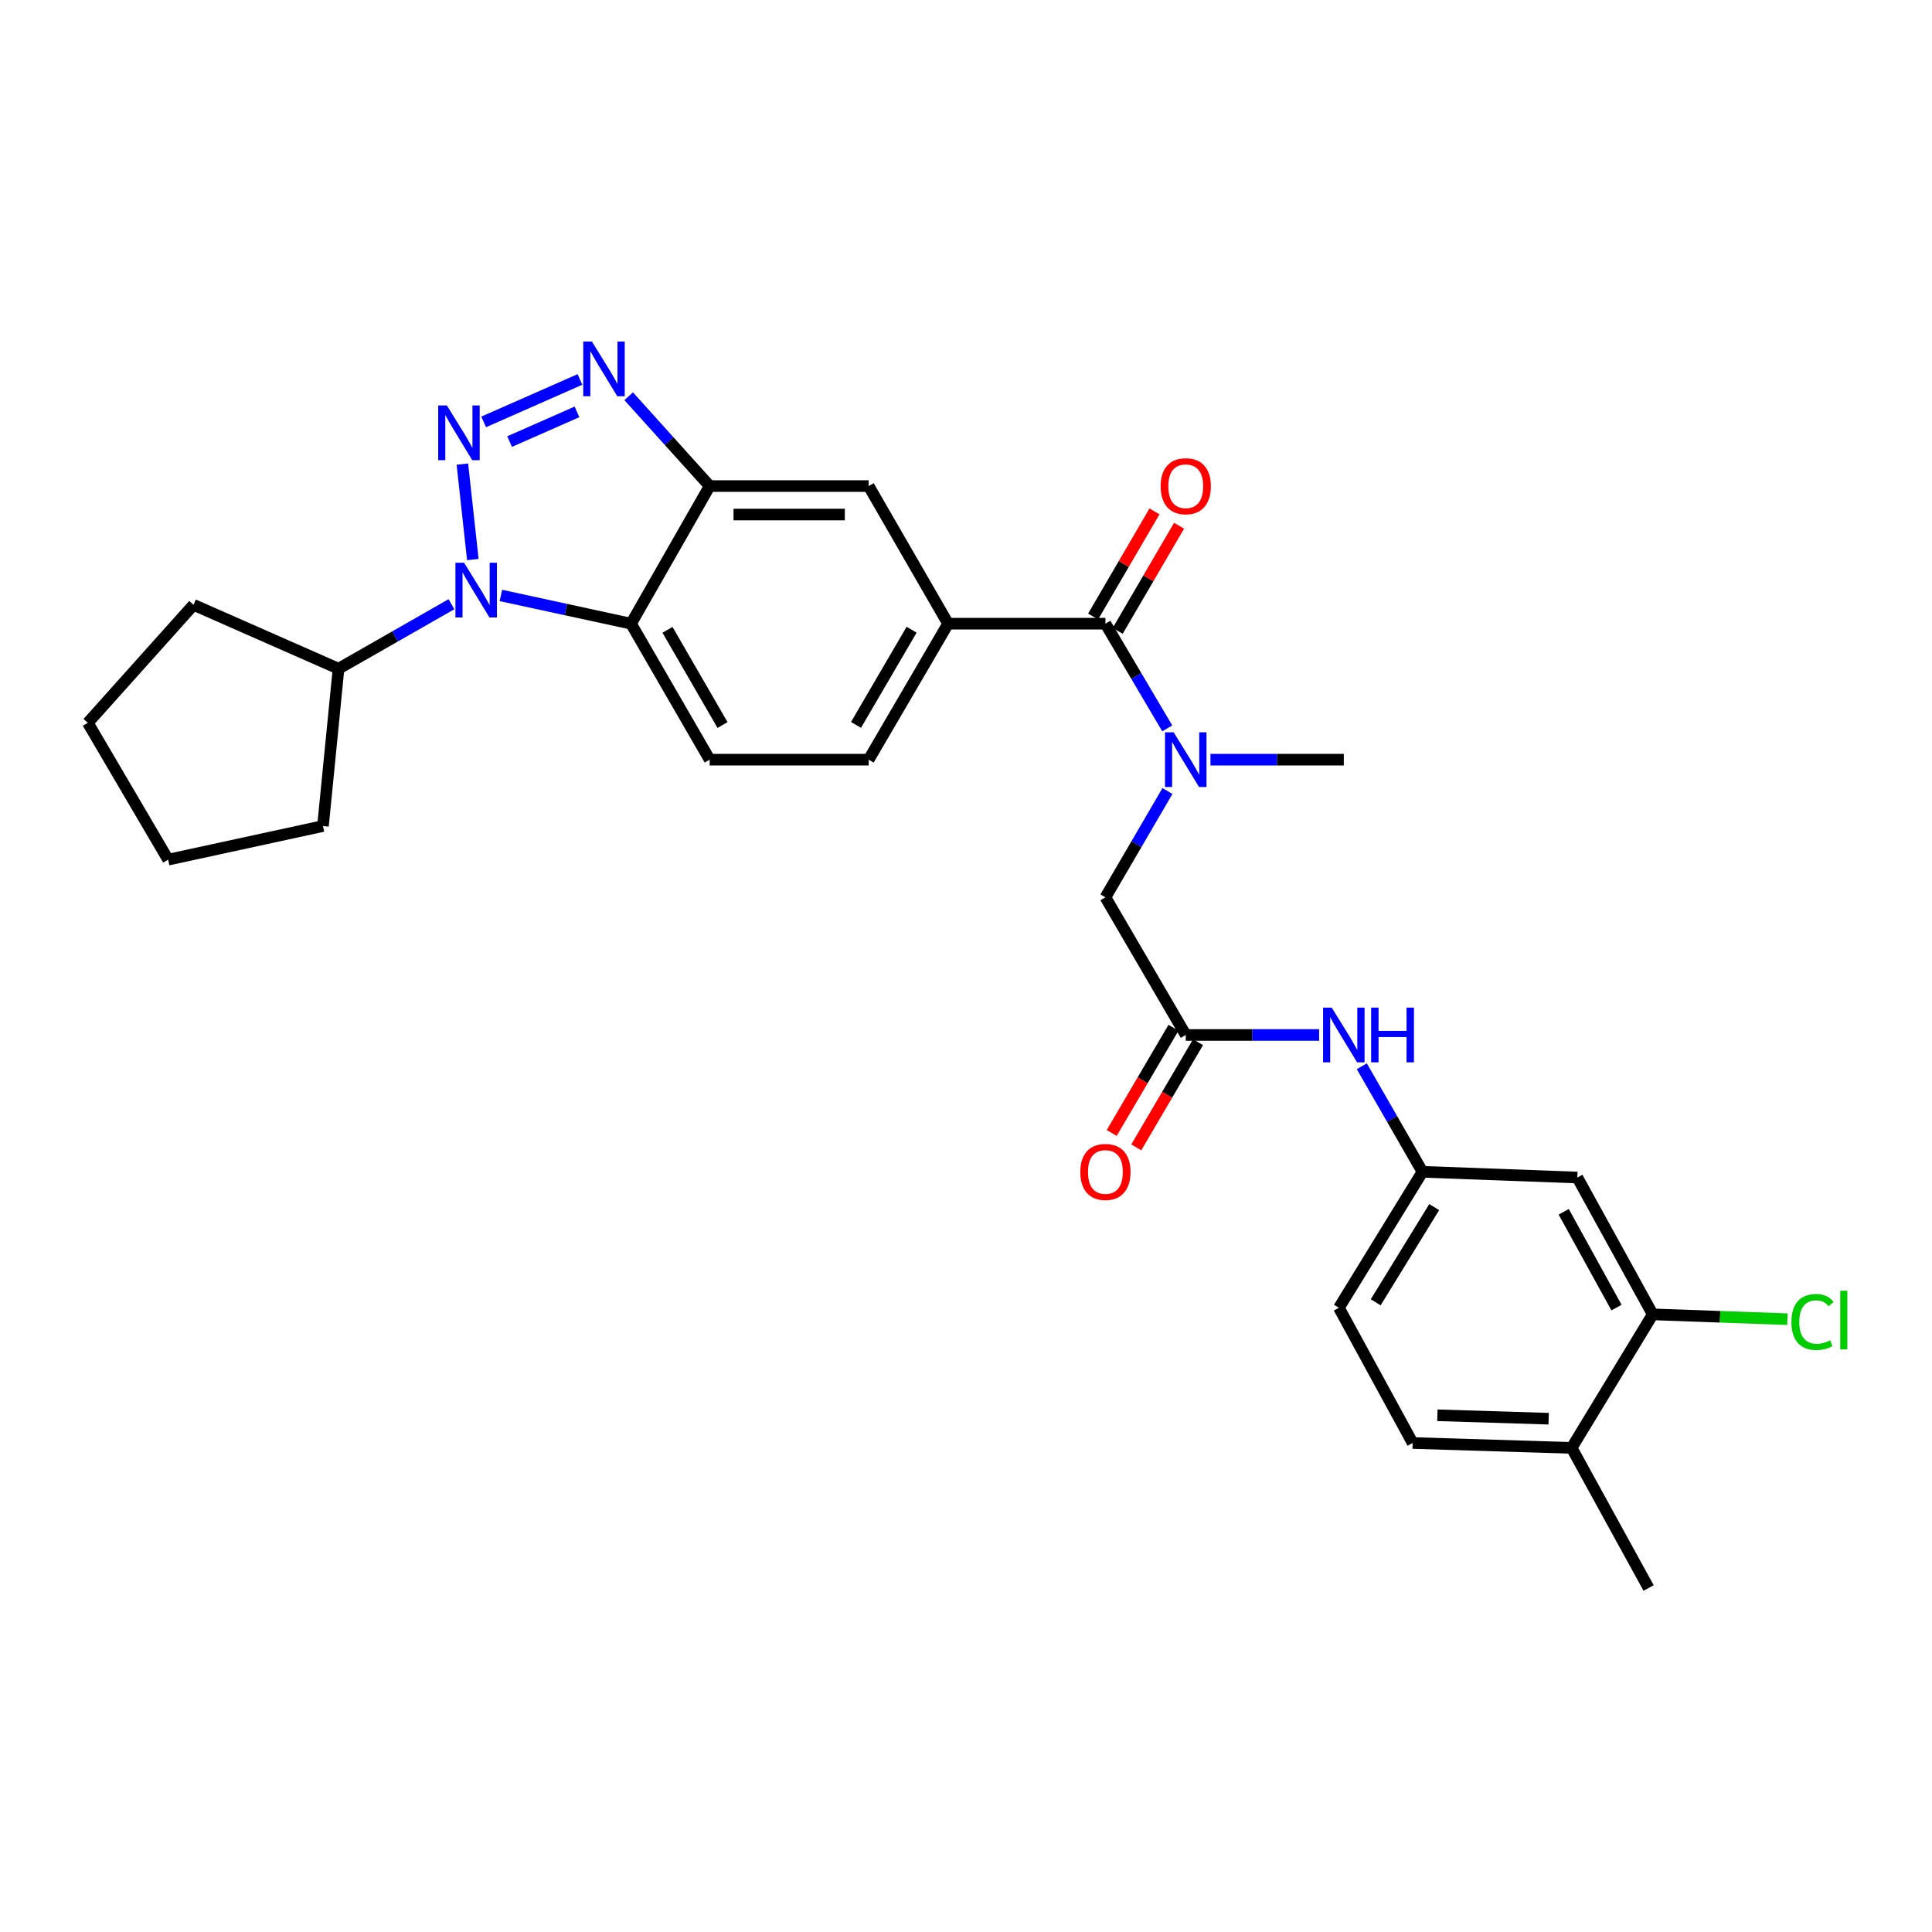 <?xml version='1.0' encoding='iso-8859-1'?>
<svg version='1.1' baseProfile='full'
              xmlns='http://www.w3.org/2000/svg'
                      xmlns:rdkit='http://www.rdkit.org/xml'
                      xmlns:xlink='http://www.w3.org/1999/xlink'
                  xml:space='preserve'
width='1000px' height='1000px' viewBox='0 0 1000 1000'>
<!-- END OF HEADER -->
<rect style='opacity:1.0;fill:#FFFFFF;stroke:none' width='1000' height='1000' x='0' y='0'> </rect>
<path class='bond-0' d='M 239.327,240.222 L 244.737,289.63' style='fill:none;fill-rule:evenodd;stroke:#0000FF;stroke-width:6px;stroke-linecap:butt;stroke-linejoin:miter;stroke-opacity:1' />
<path class='bond-1' d='M 250.343,218.376 L 300.182,196.408' style='fill:none;fill-rule:evenodd;stroke:#0000FF;stroke-width:6px;stroke-linecap:butt;stroke-linejoin:miter;stroke-opacity:1' />
<path class='bond-1' d='M 263.763,228.565 L 298.649,213.187' style='fill:none;fill-rule:evenodd;stroke:#0000FF;stroke-width:6px;stroke-linecap:butt;stroke-linejoin:miter;stroke-opacity:1' />
<path class='bond-2' d='M 259.258,308.204 L 292.944,315.511' style='fill:none;fill-rule:evenodd;stroke:#0000FF;stroke-width:6px;stroke-linecap:butt;stroke-linejoin:miter;stroke-opacity:1' />
<path class='bond-2' d='M 292.944,315.511 L 326.63,322.818' style='fill:none;fill-rule:evenodd;stroke:#000000;stroke-width:6px;stroke-linecap:butt;stroke-linejoin:miter;stroke-opacity:1' />
<path class='bond-15' d='M 233.676,312.736 L 204.448,329.43' style='fill:none;fill-rule:evenodd;stroke:#0000FF;stroke-width:6px;stroke-linecap:butt;stroke-linejoin:miter;stroke-opacity:1' />
<path class='bond-15' d='M 204.448,329.43 L 175.22,346.125' style='fill:none;fill-rule:evenodd;stroke:#000000;stroke-width:6px;stroke-linecap:butt;stroke-linejoin:miter;stroke-opacity:1' />
<path class='bond-3' d='M 325.405,205.099 L 346.366,228.343' style='fill:none;fill-rule:evenodd;stroke:#0000FF;stroke-width:6px;stroke-linecap:butt;stroke-linejoin:miter;stroke-opacity:1' />
<path class='bond-3' d='M 346.366,228.343 L 367.326,251.586' style='fill:none;fill-rule:evenodd;stroke:#000000;stroke-width:6px;stroke-linecap:butt;stroke-linejoin:miter;stroke-opacity:1' />
<path class='bond-9' d='M 326.63,322.818 L 367.326,393.206' style='fill:none;fill-rule:evenodd;stroke:#000000;stroke-width:6px;stroke-linecap:butt;stroke-linejoin:miter;stroke-opacity:1' />
<path class='bond-9' d='M 345.492,326 L 373.979,375.272' style='fill:none;fill-rule:evenodd;stroke:#000000;stroke-width:6px;stroke-linecap:butt;stroke-linejoin:miter;stroke-opacity:1' />
<path class='bond-29' d='M 326.63,322.818 L 367.326,251.586' style='fill:none;fill-rule:evenodd;stroke:#000000;stroke-width:6px;stroke-linecap:butt;stroke-linejoin:miter;stroke-opacity:1' />
<path class='bond-8' d='M 367.326,251.586 L 449.625,251.586' style='fill:none;fill-rule:evenodd;stroke:#000000;stroke-width:6px;stroke-linecap:butt;stroke-linejoin:miter;stroke-opacity:1' />
<path class='bond-8' d='M 379.671,266.322 L 437.28,266.322' style='fill:none;fill-rule:evenodd;stroke:#000000;stroke-width:6px;stroke-linecap:butt;stroke-linejoin:miter;stroke-opacity:1' />
<path class='bond-4' d='M 572.162,322.818 L 490.73,322.818' style='fill:none;fill-rule:evenodd;stroke:#000000;stroke-width:6px;stroke-linecap:butt;stroke-linejoin:miter;stroke-opacity:1' />
<path class='bond-5' d='M 572.162,322.818 L 588.166,349.91' style='fill:none;fill-rule:evenodd;stroke:#000000;stroke-width:6px;stroke-linecap:butt;stroke-linejoin:miter;stroke-opacity:1' />
<path class='bond-5' d='M 588.166,349.91 L 604.17,377.002' style='fill:none;fill-rule:evenodd;stroke:#0000FF;stroke-width:6px;stroke-linecap:butt;stroke-linejoin:miter;stroke-opacity:1' />
<path class='bond-17' d='M 578.525,326.532 L 594.405,299.327' style='fill:none;fill-rule:evenodd;stroke:#000000;stroke-width:6px;stroke-linecap:butt;stroke-linejoin:miter;stroke-opacity:1' />
<path class='bond-17' d='M 594.405,299.327 L 610.285,272.123' style='fill:none;fill-rule:evenodd;stroke:#FF0000;stroke-width:6px;stroke-linecap:butt;stroke-linejoin:miter;stroke-opacity:1' />
<path class='bond-17' d='M 565.799,319.103 L 581.679,291.899' style='fill:none;fill-rule:evenodd;stroke:#000000;stroke-width:6px;stroke-linecap:butt;stroke-linejoin:miter;stroke-opacity:1' />
<path class='bond-17' d='M 581.679,291.899 L 597.559,264.694' style='fill:none;fill-rule:evenodd;stroke:#FF0000;stroke-width:6px;stroke-linecap:butt;stroke-linejoin:miter;stroke-opacity:1' />
<path class='bond-12' d='M 604.274,409.428 L 588.218,436.941' style='fill:none;fill-rule:evenodd;stroke:#0000FF;stroke-width:6px;stroke-linecap:butt;stroke-linejoin:miter;stroke-opacity:1' />
<path class='bond-12' d='M 588.218,436.941 L 572.162,464.454' style='fill:none;fill-rule:evenodd;stroke:#000000;stroke-width:6px;stroke-linecap:butt;stroke-linejoin:miter;stroke-opacity:1' />
<path class='bond-23' d='M 626.527,393.206 L 661.043,393.206' style='fill:none;fill-rule:evenodd;stroke:#0000FF;stroke-width:6px;stroke-linecap:butt;stroke-linejoin:miter;stroke-opacity:1' />
<path class='bond-23' d='M 661.043,393.206 L 695.558,393.206' style='fill:none;fill-rule:evenodd;stroke:#000000;stroke-width:6px;stroke-linecap:butt;stroke-linejoin:miter;stroke-opacity:1' />
<path class='bond-6' d='M 490.73,322.818 L 449.625,251.586' style='fill:none;fill-rule:evenodd;stroke:#000000;stroke-width:6px;stroke-linecap:butt;stroke-linejoin:miter;stroke-opacity:1' />
<path class='bond-31' d='M 490.73,322.818 L 449.625,393.206' style='fill:none;fill-rule:evenodd;stroke:#000000;stroke-width:6px;stroke-linecap:butt;stroke-linejoin:miter;stroke-opacity:1' />
<path class='bond-31' d='M 471.84,325.945 L 443.066,375.217' style='fill:none;fill-rule:evenodd;stroke:#000000;stroke-width:6px;stroke-linecap:butt;stroke-linejoin:miter;stroke-opacity:1' />
<path class='bond-7' d='M 613.742,535.701 L 572.162,464.454' style='fill:none;fill-rule:evenodd;stroke:#000000;stroke-width:6px;stroke-linecap:butt;stroke-linejoin:miter;stroke-opacity:1' />
<path class='bond-13' d='M 613.742,535.701 L 648.257,535.701' style='fill:none;fill-rule:evenodd;stroke:#000000;stroke-width:6px;stroke-linecap:butt;stroke-linejoin:miter;stroke-opacity:1' />
<path class='bond-13' d='M 648.257,535.701 L 682.773,535.701' style='fill:none;fill-rule:evenodd;stroke:#0000FF;stroke-width:6px;stroke-linecap:butt;stroke-linejoin:miter;stroke-opacity:1' />
<path class='bond-19' d='M 607.388,531.971 L 591.404,559.195' style='fill:none;fill-rule:evenodd;stroke:#000000;stroke-width:6px;stroke-linecap:butt;stroke-linejoin:miter;stroke-opacity:1' />
<path class='bond-19' d='M 591.404,559.195 L 575.421,586.42' style='fill:none;fill-rule:evenodd;stroke:#FF0000;stroke-width:6px;stroke-linecap:butt;stroke-linejoin:miter;stroke-opacity:1' />
<path class='bond-19' d='M 620.095,539.432 L 604.112,566.656' style='fill:none;fill-rule:evenodd;stroke:#000000;stroke-width:6px;stroke-linecap:butt;stroke-linejoin:miter;stroke-opacity:1' />
<path class='bond-19' d='M 604.112,566.656 L 588.128,593.88' style='fill:none;fill-rule:evenodd;stroke:#FF0000;stroke-width:6px;stroke-linecap:butt;stroke-linejoin:miter;stroke-opacity:1' />
<path class='bond-16' d='M 367.326,393.206 L 449.625,393.206' style='fill:none;fill-rule:evenodd;stroke:#000000;stroke-width:6px;stroke-linecap:butt;stroke-linejoin:miter;stroke-opacity:1' />
<path class='bond-10' d='M 855.45,680.317 L 816.433,609.487' style='fill:none;fill-rule:evenodd;stroke:#000000;stroke-width:6px;stroke-linecap:butt;stroke-linejoin:miter;stroke-opacity:1' />
<path class='bond-10' d='M 836.69,676.802 L 809.378,627.221' style='fill:none;fill-rule:evenodd;stroke:#000000;stroke-width:6px;stroke-linecap:butt;stroke-linejoin:miter;stroke-opacity:1' />
<path class='bond-21' d='M 855.45,680.317 L 890.306,681.563' style='fill:none;fill-rule:evenodd;stroke:#000000;stroke-width:6px;stroke-linecap:butt;stroke-linejoin:miter;stroke-opacity:1' />
<path class='bond-21' d='M 890.306,681.563 L 925.162,682.808' style='fill:none;fill-rule:evenodd;stroke:#00CC00;stroke-width:6px;stroke-linecap:butt;stroke-linejoin:miter;stroke-opacity:1' />
<path class='bond-32' d='M 855.45,680.317 L 813.477,749.428' style='fill:none;fill-rule:evenodd;stroke:#000000;stroke-width:6px;stroke-linecap:butt;stroke-linejoin:miter;stroke-opacity:1' />
<path class='bond-11' d='M 816.433,609.487 L 736.27,606.523' style='fill:none;fill-rule:evenodd;stroke:#000000;stroke-width:6px;stroke-linecap:butt;stroke-linejoin:miter;stroke-opacity:1' />
<path class='bond-14' d='M 704.872,551.904 L 720.571,579.213' style='fill:none;fill-rule:evenodd;stroke:#0000FF;stroke-width:6px;stroke-linecap:butt;stroke-linejoin:miter;stroke-opacity:1' />
<path class='bond-14' d='M 720.571,579.213 L 736.27,606.523' style='fill:none;fill-rule:evenodd;stroke:#000000;stroke-width:6px;stroke-linecap:butt;stroke-linejoin:miter;stroke-opacity:1' />
<path class='bond-22' d='M 736.27,606.523 L 693.02,676.911' style='fill:none;fill-rule:evenodd;stroke:#000000;stroke-width:6px;stroke-linecap:butt;stroke-linejoin:miter;stroke-opacity:1' />
<path class='bond-22' d='M 742.338,624.796 L 712.063,674.068' style='fill:none;fill-rule:evenodd;stroke:#000000;stroke-width:6px;stroke-linecap:butt;stroke-linejoin:miter;stroke-opacity:1' />
<path class='bond-25' d='M 175.22,346.125 L 167.172,427.557' style='fill:none;fill-rule:evenodd;stroke:#000000;stroke-width:6px;stroke-linecap:butt;stroke-linejoin:miter;stroke-opacity:1' />
<path class='bond-26' d='M 175.22,346.125 L 100.165,313.059' style='fill:none;fill-rule:evenodd;stroke:#000000;stroke-width:6px;stroke-linecap:butt;stroke-linejoin:miter;stroke-opacity:1' />
<path class='bond-18' d='M 813.477,749.428 L 731.186,746.89' style='fill:none;fill-rule:evenodd;stroke:#000000;stroke-width:6px;stroke-linecap:butt;stroke-linejoin:miter;stroke-opacity:1' />
<path class='bond-18' d='M 801.588,734.319 L 743.984,732.542' style='fill:none;fill-rule:evenodd;stroke:#000000;stroke-width:6px;stroke-linecap:butt;stroke-linejoin:miter;stroke-opacity:1' />
<path class='bond-24' d='M 813.477,749.428 L 853.313,821.945' style='fill:none;fill-rule:evenodd;stroke:#000000;stroke-width:6px;stroke-linecap:butt;stroke-linejoin:miter;stroke-opacity:1' />
<path class='bond-20' d='M 731.186,746.89 L 693.02,676.911' style='fill:none;fill-rule:evenodd;stroke:#000000;stroke-width:6px;stroke-linecap:butt;stroke-linejoin:miter;stroke-opacity:1' />
<path class='bond-27' d='M 167.172,427.557 L 87.026,444.961' style='fill:none;fill-rule:evenodd;stroke:#000000;stroke-width:6px;stroke-linecap:butt;stroke-linejoin:miter;stroke-opacity:1' />
<path class='bond-28' d='M 100.165,313.059 L 45.455,374.123' style='fill:none;fill-rule:evenodd;stroke:#000000;stroke-width:6px;stroke-linecap:butt;stroke-linejoin:miter;stroke-opacity:1' />
<path class='bond-30' d='M 87.026,444.961 L 45.455,374.123' style='fill:none;fill-rule:evenodd;stroke:#000000;stroke-width:6px;stroke-linecap:butt;stroke-linejoin:miter;stroke-opacity:1' />
<path  class='atom-0' d='M 231.292 209.854
L 240.572 224.854
Q 241.492 226.334, 242.972 229.014
Q 244.452 231.694, 244.532 231.854
L 244.532 209.854
L 248.292 209.854
L 248.292 238.174
L 244.412 238.174
L 234.452 221.774
Q 233.292 219.854, 232.052 217.654
Q 230.852 215.454, 230.492 214.774
L 230.492 238.174
L 226.812 238.174
L 226.812 209.854
L 231.292 209.854
' fill='#0000FF'/>
<path  class='atom-1' d='M 240.208 291.269
L 249.488 306.269
Q 250.408 307.749, 251.888 310.429
Q 253.368 313.109, 253.448 313.269
L 253.448 291.269
L 257.208 291.269
L 257.208 319.589
L 253.328 319.589
L 243.368 303.189
Q 242.208 301.269, 240.968 299.069
Q 239.768 296.869, 239.408 296.189
L 239.408 319.589
L 235.728 319.589
L 235.728 291.269
L 240.208 291.269
' fill='#0000FF'/>
<path  class='atom-2' d='M 306.363 176.764
L 315.643 191.764
Q 316.563 193.244, 318.043 195.924
Q 319.523 198.604, 319.603 198.764
L 319.603 176.764
L 323.363 176.764
L 323.363 205.084
L 319.483 205.084
L 309.523 188.684
Q 308.363 186.764, 307.123 184.564
Q 305.923 182.364, 305.563 181.684
L 305.563 205.084
L 301.883 205.084
L 301.883 176.764
L 306.363 176.764
' fill='#0000FF'/>
<path  class='atom-6' d='M 607.482 379.046
L 616.762 394.046
Q 617.682 395.526, 619.162 398.206
Q 620.642 400.886, 620.722 401.046
L 620.722 379.046
L 624.482 379.046
L 624.482 407.366
L 620.602 407.366
L 610.642 390.966
Q 609.482 389.046, 608.242 386.846
Q 607.042 384.646, 606.682 383.966
L 606.682 407.366
L 603.002 407.366
L 603.002 379.046
L 607.482 379.046
' fill='#0000FF'/>
<path  class='atom-14' d='M 689.298 521.541
L 698.578 536.541
Q 699.498 538.021, 700.978 540.701
Q 702.458 543.381, 702.538 543.541
L 702.538 521.541
L 706.298 521.541
L 706.298 549.861
L 702.418 549.861
L 692.458 533.461
Q 691.298 531.541, 690.058 529.341
Q 688.858 527.141, 688.498 526.461
L 688.498 549.861
L 684.818 549.861
L 684.818 521.541
L 689.298 521.541
' fill='#0000FF'/>
<path  class='atom-14' d='M 709.698 521.541
L 713.538 521.541
L 713.538 533.581
L 728.018 533.581
L 728.018 521.541
L 731.858 521.541
L 731.858 549.861
L 728.018 549.861
L 728.018 536.781
L 713.538 536.781
L 713.538 549.861
L 709.698 549.861
L 709.698 521.541
' fill='#0000FF'/>
<path  class='atom-18' d='M 600.742 251.666
Q 600.742 244.866, 604.102 241.066
Q 607.462 237.266, 613.742 237.266
Q 620.022 237.266, 623.382 241.066
Q 626.742 244.866, 626.742 251.666
Q 626.742 258.546, 623.342 262.466
Q 619.942 266.346, 613.742 266.346
Q 607.502 266.346, 604.102 262.466
Q 600.742 258.586, 600.742 251.666
M 613.742 263.146
Q 618.062 263.146, 620.382 260.266
Q 622.742 257.346, 622.742 251.666
Q 622.742 246.106, 620.382 243.306
Q 618.062 240.466, 613.742 240.466
Q 609.422 240.466, 607.062 243.266
Q 604.742 246.066, 604.742 251.666
Q 604.742 257.386, 607.062 260.266
Q 609.422 263.146, 613.742 263.146
' fill='#FF0000'/>
<path  class='atom-20' d='M 559.162 606.603
Q 559.162 599.803, 562.522 596.003
Q 565.882 592.203, 572.162 592.203
Q 578.442 592.203, 581.802 596.003
Q 585.162 599.803, 585.162 606.603
Q 585.162 613.483, 581.762 617.403
Q 578.362 621.283, 572.162 621.283
Q 565.922 621.283, 562.522 617.403
Q 559.162 613.523, 559.162 606.603
M 572.162 618.083
Q 576.482 618.083, 578.802 615.203
Q 581.162 612.283, 581.162 606.603
Q 581.162 601.043, 578.802 598.243
Q 576.482 595.403, 572.162 595.403
Q 567.842 595.403, 565.482 598.203
Q 563.162 601.003, 563.162 606.603
Q 563.162 612.323, 565.482 615.203
Q 567.842 618.083, 572.162 618.083
' fill='#FF0000'/>
<path  class='atom-22' d='M 927.231 684.252
Q 927.231 677.212, 930.511 673.532
Q 933.831 669.812, 940.111 669.812
Q 945.951 669.812, 949.071 673.932
L 946.431 676.092
Q 944.151 673.092, 940.111 673.092
Q 935.831 673.092, 933.551 675.972
Q 931.311 678.812, 931.311 684.252
Q 931.311 689.852, 933.631 692.732
Q 935.991 695.612, 940.551 695.612
Q 943.671 695.612, 947.311 693.732
L 948.431 696.732
Q 946.951 697.692, 944.711 698.252
Q 942.471 698.812, 939.991 698.812
Q 933.831 698.812, 930.511 695.052
Q 927.231 691.292, 927.231 684.252
' fill='#00CC00'/>
<path  class='atom-22' d='M 952.511 668.092
L 956.191 668.092
L 956.191 698.452
L 952.511 698.452
L 952.511 668.092
' fill='#00CC00'/>
</svg>
